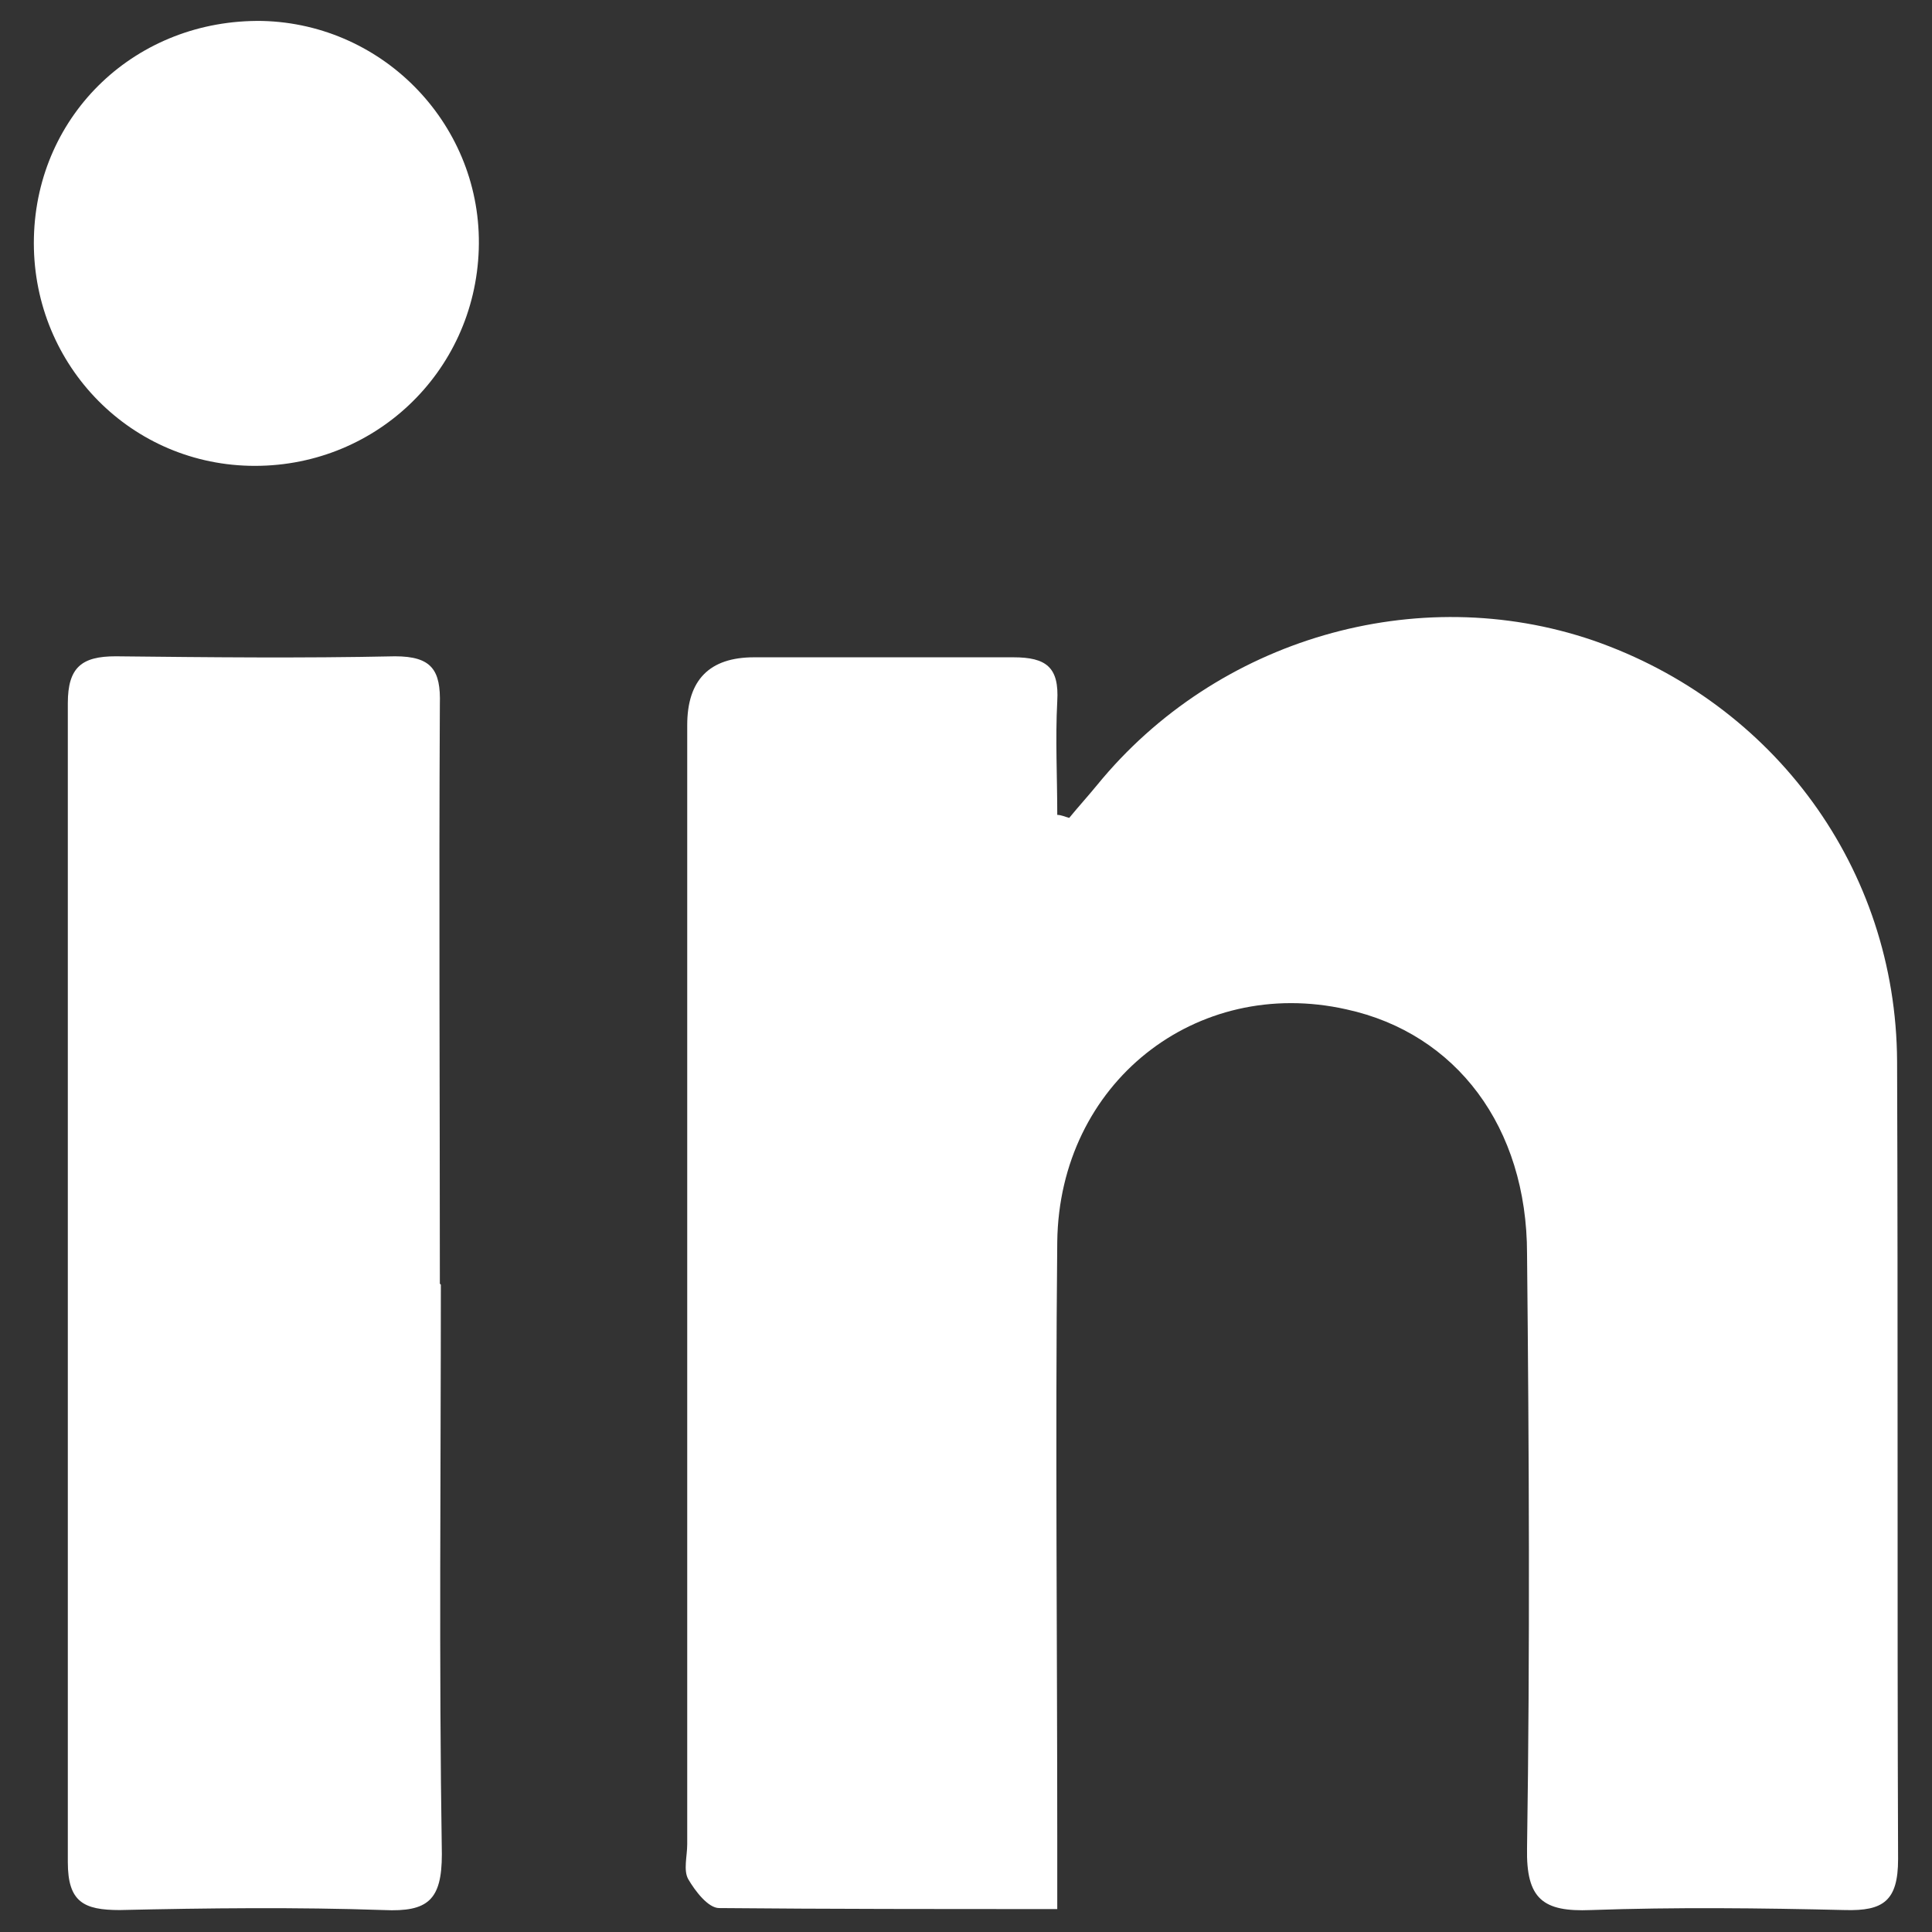 <?xml version="1.0" encoding="UTF-8"?>
<svg id="Layer_1" xmlns="http://www.w3.org/2000/svg" version="1.1" viewBox="0 0 19.37 19.37">
  <rect x="0" y="0" width="19.37" height="19.37" fill="#333333" stroke="none"/>
  <!-- Generator: Adobe Illustrator 29.0.0, SVG Export Plug-In . SVG Version: 2.1.0 Build 186)  -->
  <defs>
    <style>
      .st0 {
        fill: #fff;
      }
    </style>
  </defs>
  <path class="st0" d="M10.6,19.14c-1.18,0-2.29,0-3.39-.01-.11,0-.24-.17-.31-.29-.05-.09-.01-.23-.01-.35V7.27q0-.68.67-.68h2.6c.33,0,.46.1.44.44-.02.38,0,.76,0,1.14.04,0,.08.02.12.03.09-.11.19-.22.28-.33,1.2-1.47,3.21-2.05,4.97-1.45,1.82.63,3.04,2.29,3.05,4.22.01,2.67,0,5.34.01,8,0,.42-.15.52-.53.51-.85-.02-1.7-.03-2.55,0-.48.02-.65-.11-.64-.62.03-1.99.02-3.98,0-5.96,0-1.27-.71-2.21-1.81-2.45-1.51-.34-2.88.74-2.9,2.33-.02,2,0,4.01,0,6.02v.68h0Z"/>
  <path class="st0" d="M4.42,12.88c0,1.9-.02,3.8.01,5.71,0,.46-.14.58-.58.56-.88-.03-1.77-.02-2.65,0-.36,0-.52-.08-.52-.48,0-3.87,0-7.74,0-11.62,0-.36.14-.47.48-.47.93.01,1.87.02,2.8,0,.37,0,.46.14.45.48-.01,1.94,0,3.87,0,5.81h0Z"/>
  <path class="st0" d="M.34,2.38C.37,1.14,1.37.19,2.63.21c1.23.03,2.21,1.06,2.17,2.29-.04,1.24-1.06,2.2-2.3,2.17-1.23-.03-2.19-1.05-2.16-2.29Z"/>
</svg>